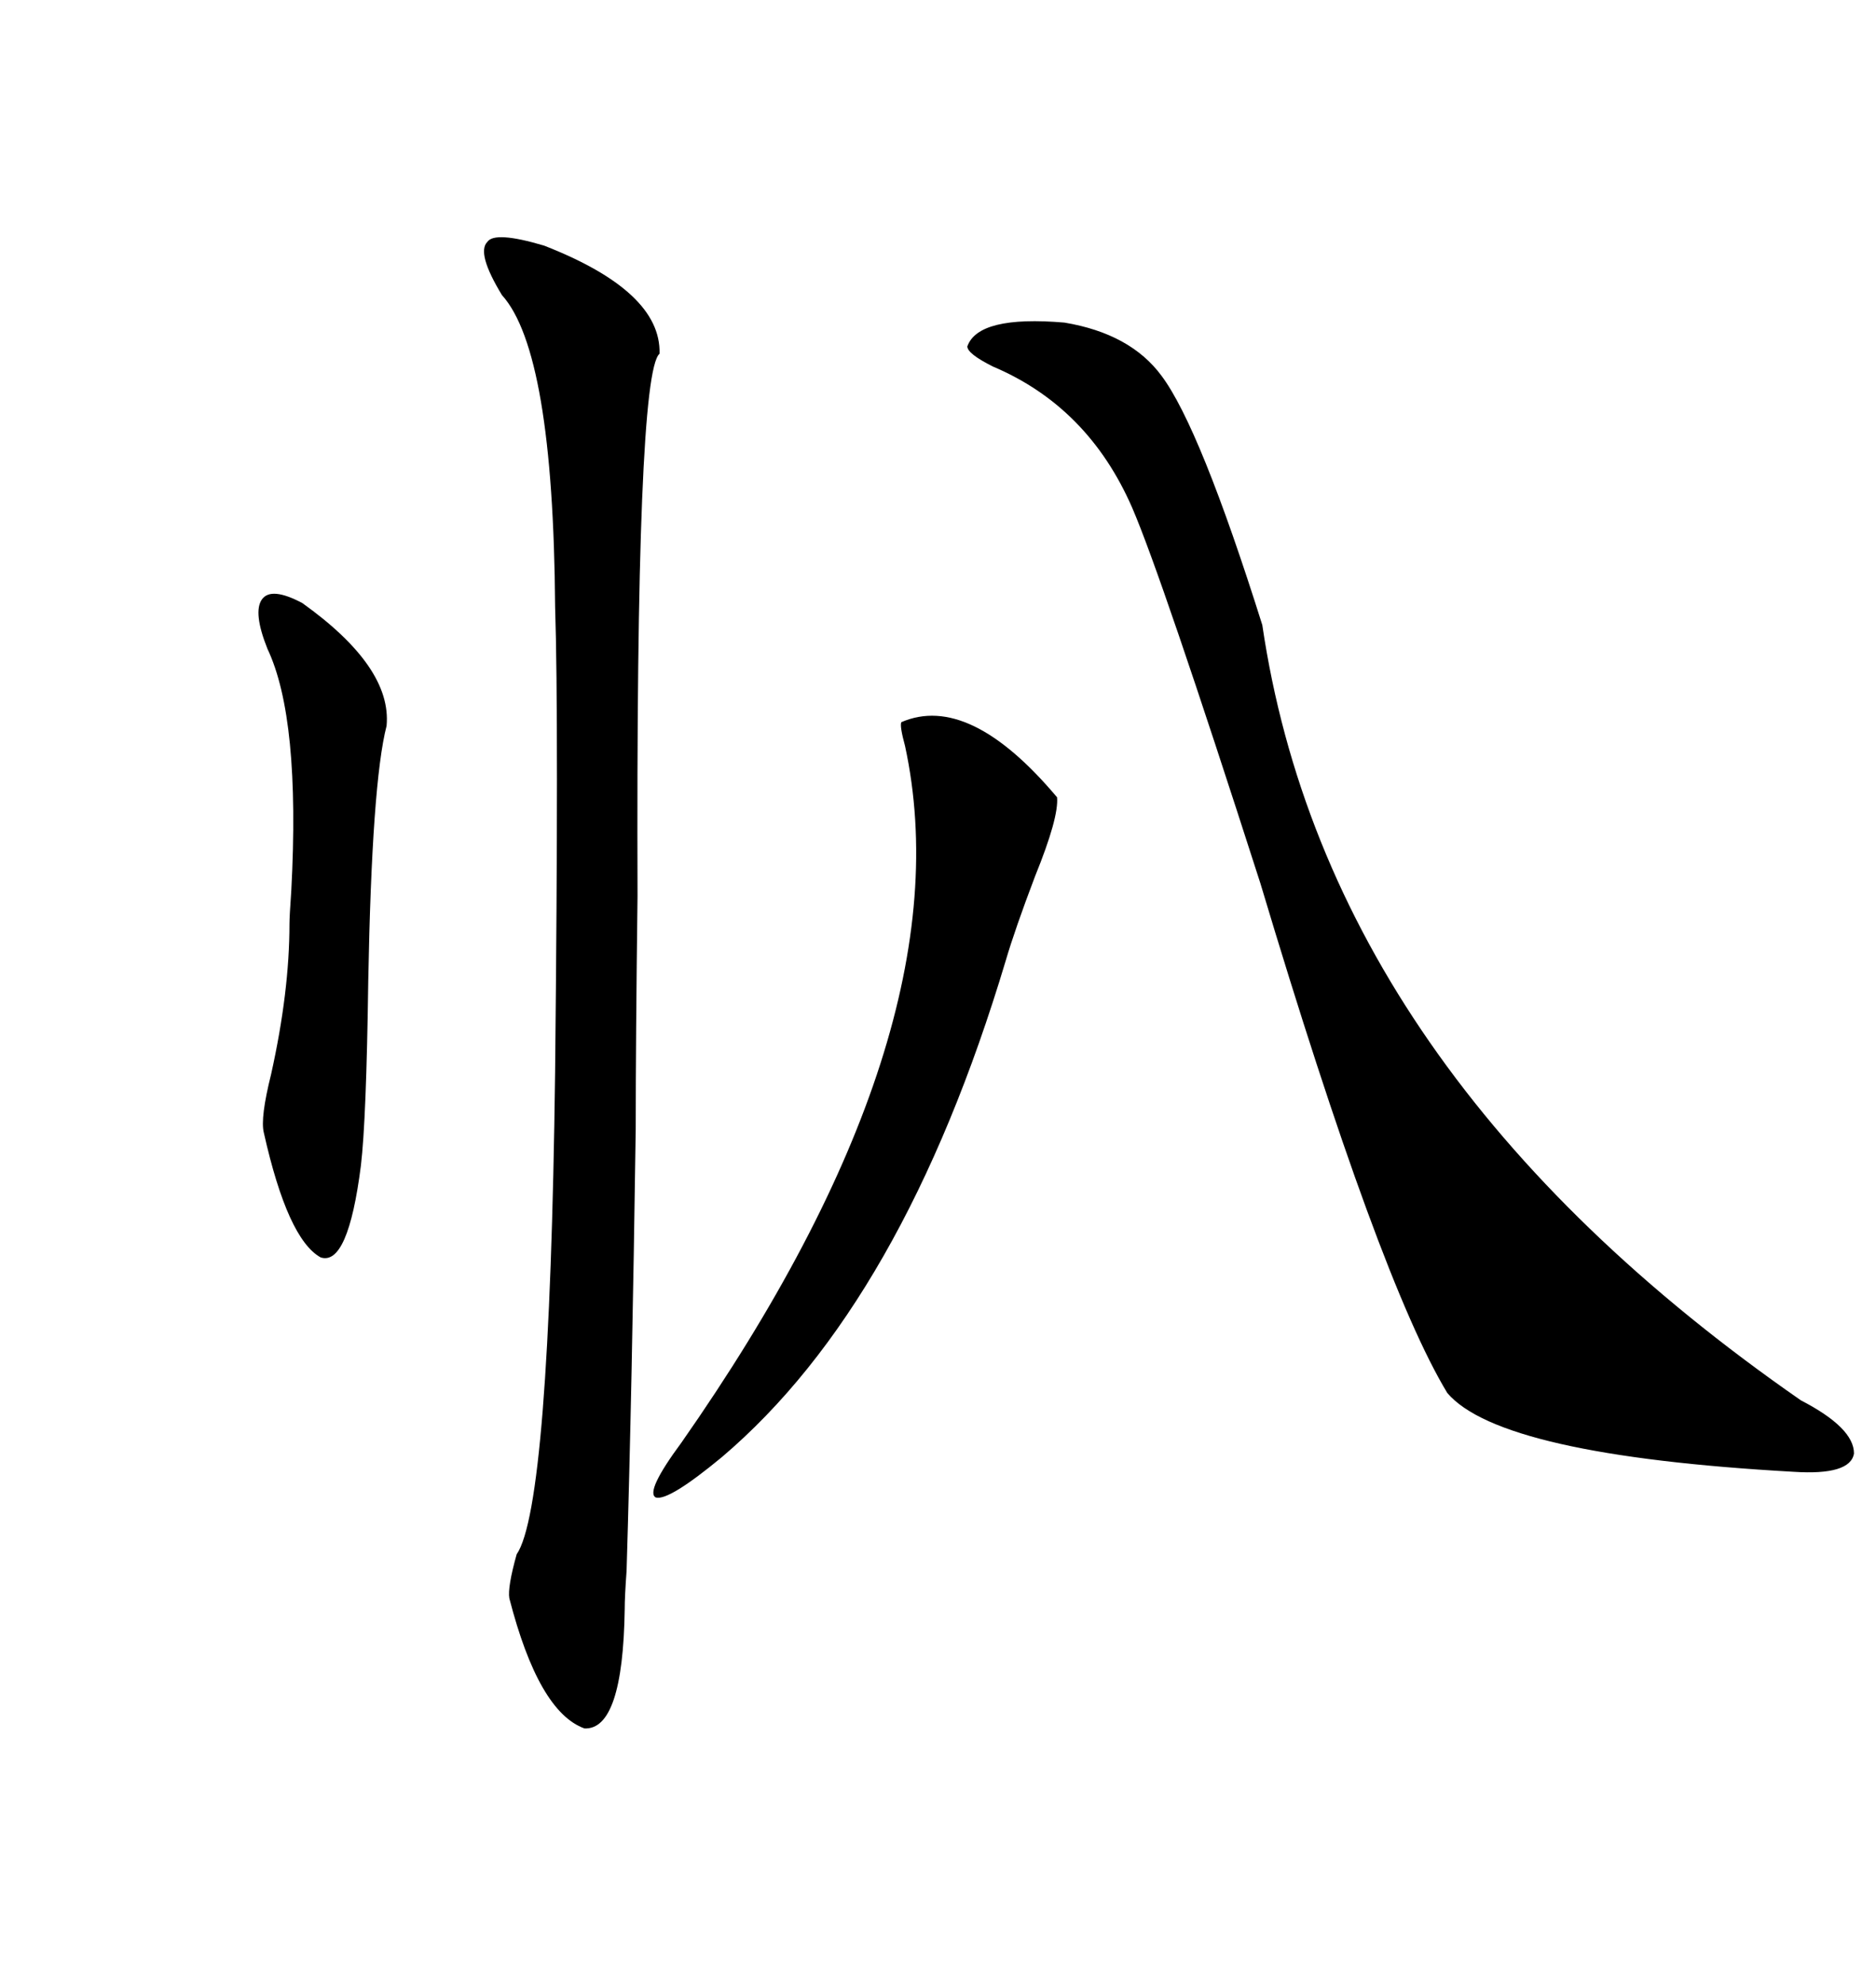 <svg xmlns="http://www.w3.org/2000/svg" xmlns:xlink="http://www.w3.org/1999/xlink" width="300" height="317.285"><path d="M185.74 60.06L185.74 60.06Q191.89 68.26 201.86 99.90L201.86 99.90Q212.40 171.39 287.99 223.83L287.99 223.83Q296.48 228.22 296.48 232.32L296.48 232.32Q295.90 235.84 286.82 235.25L286.82 235.25Q239.94 232.62 231.45 222.66L231.45 222.66Q220.61 204.79 201.56 141.21L201.56 141.21Q185.74 91.99 181.05 81.15L181.05 81.15Q174.02 65.04 158.79 58.59L158.79 58.59Q154.69 56.54 154.69 55.37L154.69 55.37Q156.45 50.39 170.21 51.56L170.21 51.56Q180.76 53.32 185.74 60.06ZM87.01 39.26L87.01 39.26Q105.76 46.58 105.47 56.54L105.47 56.54Q101.66 59.77 101.95 143.26L101.95 143.26Q101.66 166.41 101.66 180.47L101.66 180.47Q101.07 222.36 100.20 251.07L100.20 251.07Q99.90 255.18 99.90 257.23L99.90 257.23Q99.61 276.56 93.46 276.27L93.46 276.27Q86.13 273.63 81.45 255.47L81.45 255.47Q81.15 253.71 82.62 248.44L82.62 248.44Q87.89 240.82 88.77 171.39L88.77 171.39Q89.36 114.84 88.77 96.97L88.77 96.97Q88.48 56.25 80.27 47.17L80.27 47.17Q76.17 40.43 77.93 38.67L77.93 38.67Q79.10 36.91 87.01 39.26ZM144.14 115.43L144.14 115.43Q154.98 110.74 169.04 127.44L169.04 127.44Q169.34 130.66 165.53 140.04L165.53 140.04Q162.30 148.54 160.84 153.52L160.84 153.52Q144.43 208.30 115.43 232.91L115.43 232.91Q106.93 239.94 104.88 239.36L104.88 239.36Q103.13 238.48 108.98 230.57L108.98 230.57Q154.69 165.23 144.73 119.24L144.73 119.24Q143.85 116.02 144.14 115.43ZM48.34 96.39L48.34 96.39Q62.70 106.64 61.82 116.02L61.82 116.02Q59.47 125.10 58.89 156.74L58.89 156.74Q58.59 179.00 57.71 186.33L57.71 186.33Q55.66 202.44 51.27 200.98L51.27 200.98Q46.00 198.05 42.19 181.05L42.19 181.05Q41.60 178.71 43.36 171.68L43.36 171.68Q46.29 158.50 46.29 147.66L46.29 147.66Q46.29 146.48 46.58 142.38L46.58 142.38Q48.05 114.84 42.77 103.71L42.77 103.71Q40.43 97.85 41.89 95.80L41.89 95.80Q43.36 93.75 48.34 96.39Z"/></svg>
